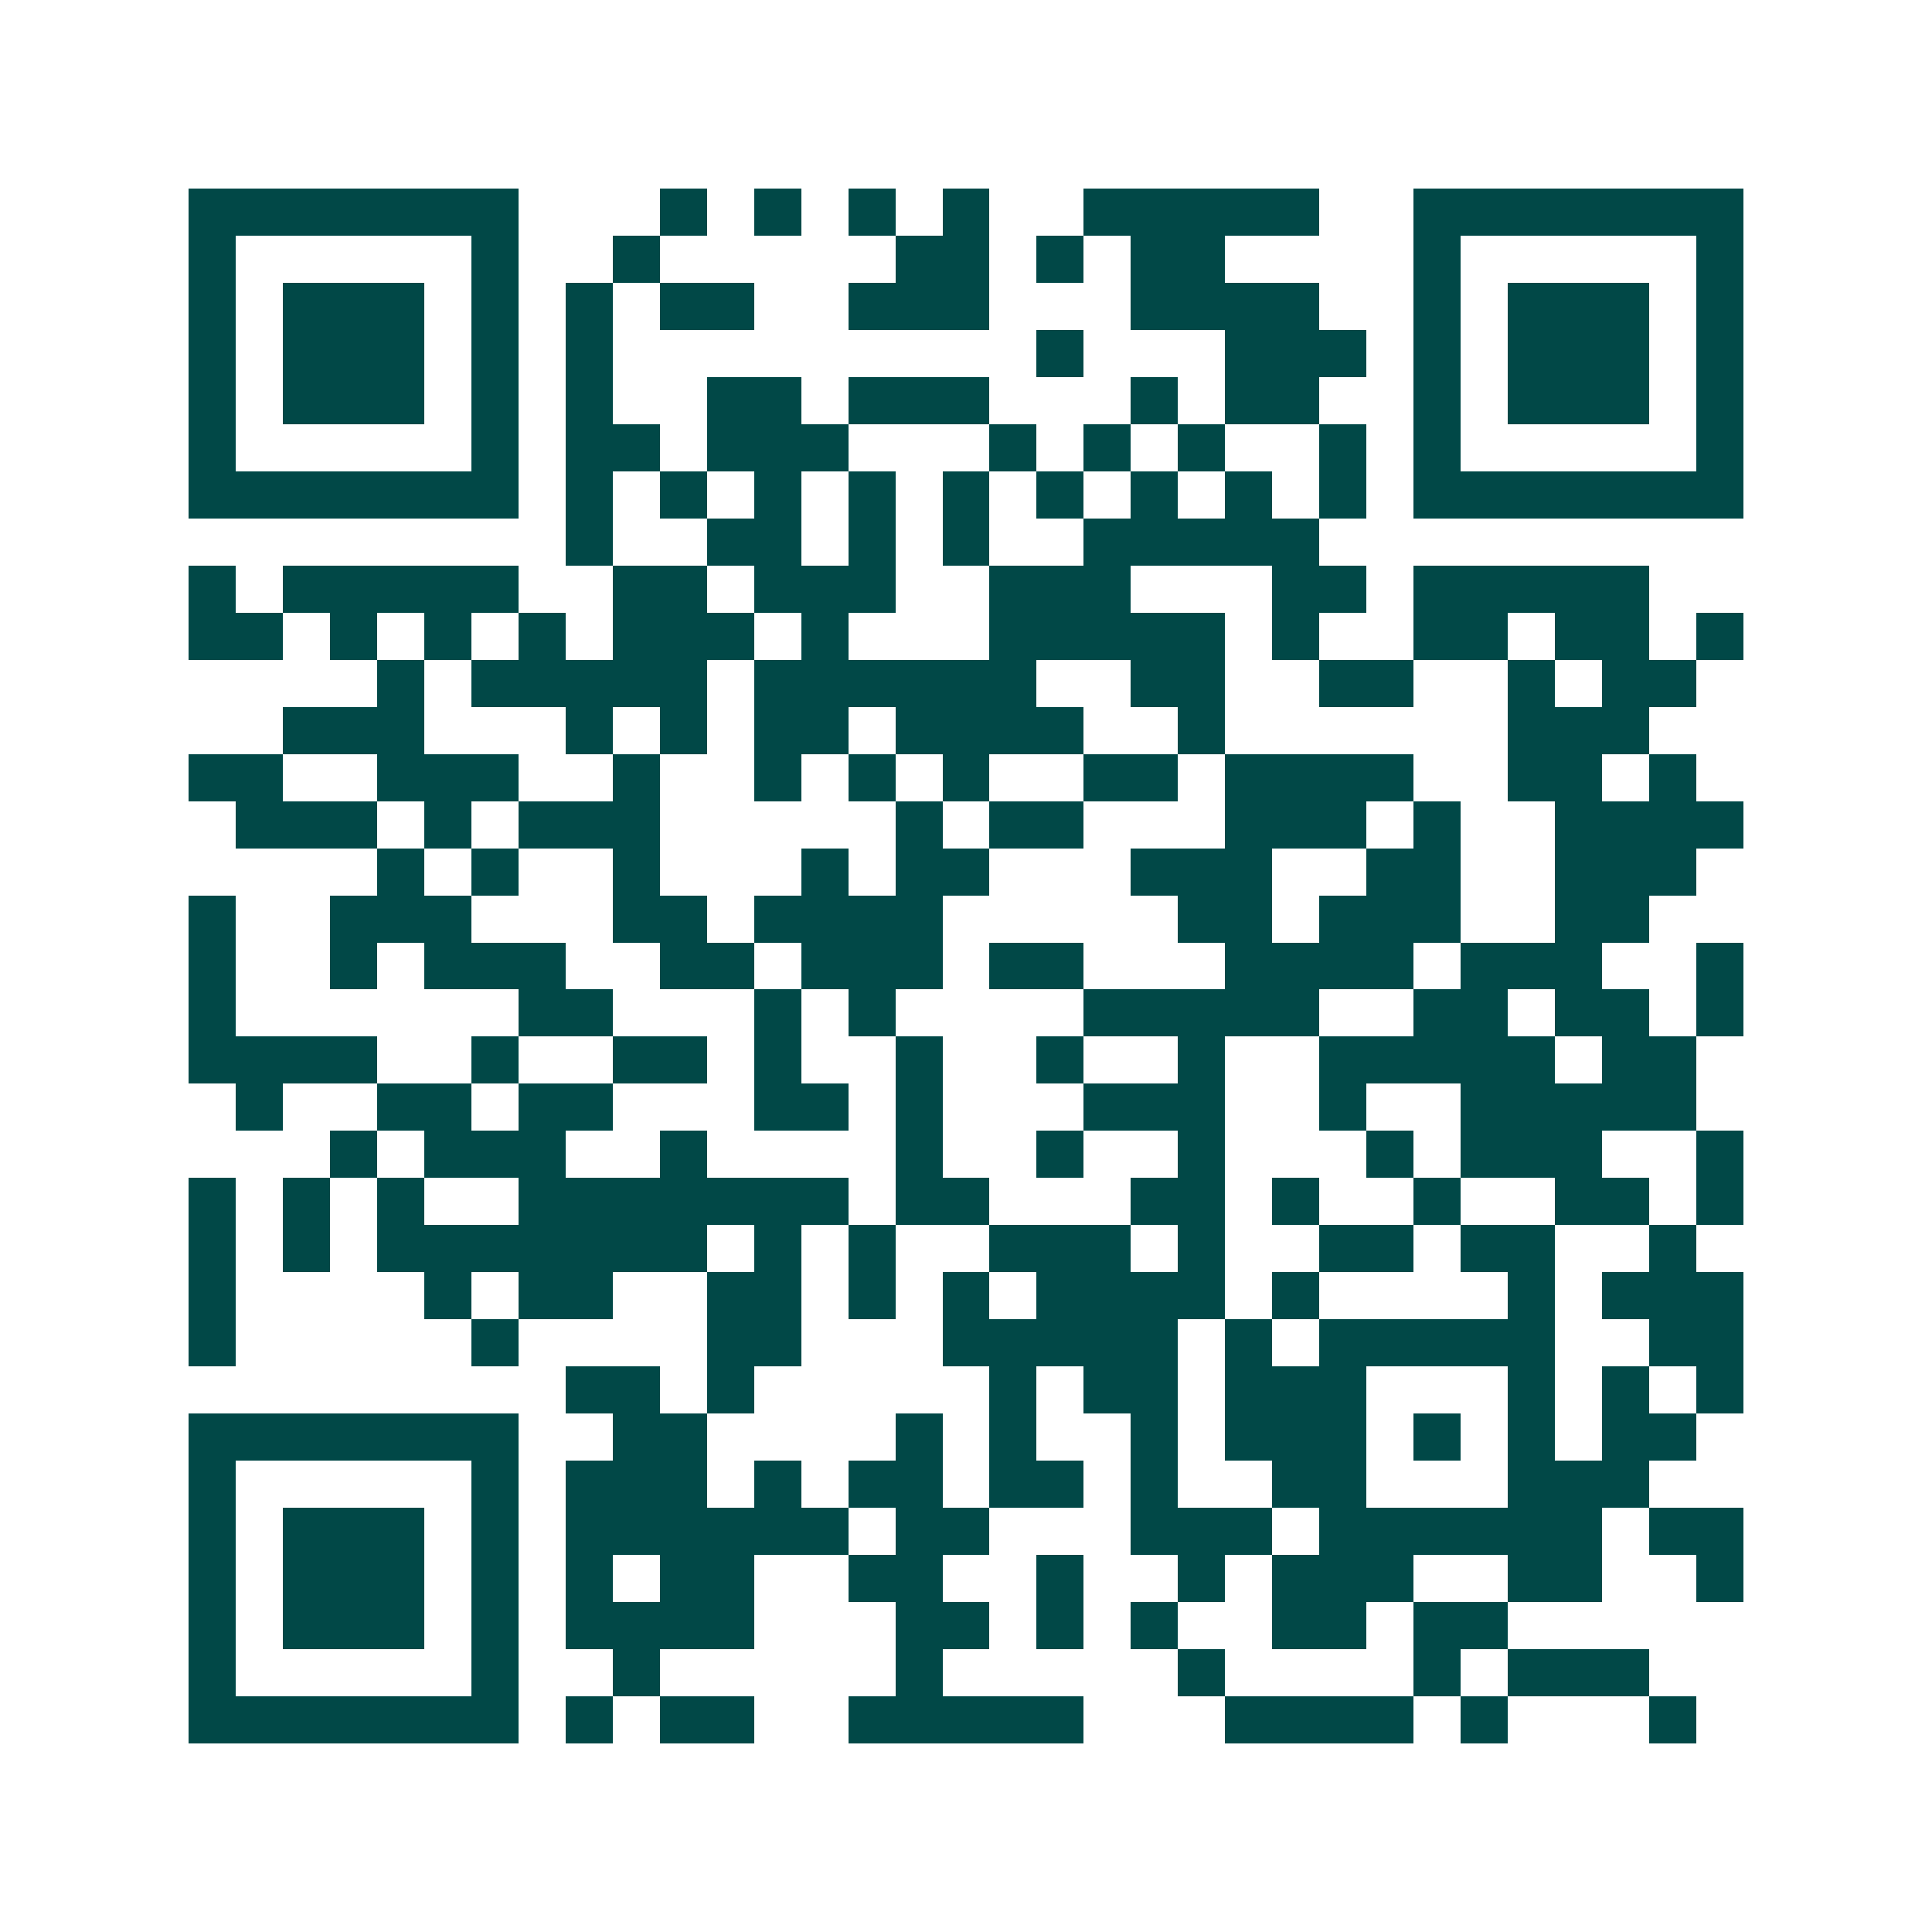 <svg xmlns="http://www.w3.org/2000/svg" width="200" height="200" viewBox="0 0 41 41" shape-rendering="crispEdges"><path fill="#ffffff" d="M0 0h41v41H0z"/><path stroke="#014847" d="M4 4.5h7m3 0h1m1 0h1m1 0h1m1 0h1m2 0h5m2 0h7M4 5.5h1m5 0h1m2 0h1m5 0h2m1 0h1m1 0h2m4 0h1m5 0h1M4 6.5h1m1 0h3m1 0h1m1 0h1m1 0h2m2 0h3m3 0h4m2 0h1m1 0h3m1 0h1M4 7.5h1m1 0h3m1 0h1m1 0h1m9 0h1m3 0h3m1 0h1m1 0h3m1 0h1M4 8.5h1m1 0h3m1 0h1m1 0h1m2 0h2m1 0h3m3 0h1m1 0h2m2 0h1m1 0h3m1 0h1M4 9.5h1m5 0h1m1 0h2m1 0h3m3 0h1m1 0h1m1 0h1m2 0h1m1 0h1m5 0h1M4 10.5h7m1 0h1m1 0h1m1 0h1m1 0h1m1 0h1m1 0h1m1 0h1m1 0h1m1 0h1m1 0h7M12 11.5h1m2 0h2m1 0h1m1 0h1m2 0h5M4 12.5h1m1 0h5m2 0h2m1 0h3m2 0h3m3 0h2m1 0h5M4 13.5h2m1 0h1m1 0h1m1 0h1m1 0h3m1 0h1m3 0h5m1 0h1m2 0h2m1 0h2m1 0h1M8 14.5h1m1 0h5m1 0h6m2 0h2m2 0h2m2 0h1m1 0h2M6 15.5h3m3 0h1m1 0h1m1 0h2m1 0h4m2 0h1m6 0h3M4 16.5h2m2 0h3m2 0h1m2 0h1m1 0h1m1 0h1m2 0h2m1 0h4m2 0h2m1 0h1M5 17.5h3m1 0h1m1 0h3m5 0h1m1 0h2m3 0h3m1 0h1m2 0h4M8 18.5h1m1 0h1m2 0h1m3 0h1m1 0h2m3 0h3m2 0h2m2 0h3M4 19.5h1m2 0h3m3 0h2m1 0h4m5 0h2m1 0h3m2 0h2M4 20.5h1m2 0h1m1 0h3m2 0h2m1 0h3m1 0h2m3 0h4m1 0h3m2 0h1M4 21.5h1m6 0h2m3 0h1m1 0h1m4 0h5m2 0h2m1 0h2m1 0h1M4 22.5h4m2 0h1m2 0h2m1 0h1m2 0h1m2 0h1m2 0h1m2 0h5m1 0h2M5 23.5h1m2 0h2m1 0h2m3 0h2m1 0h1m3 0h3m2 0h1m2 0h5M7 24.5h1m1 0h3m2 0h1m4 0h1m2 0h1m2 0h1m3 0h1m1 0h3m2 0h1M4 25.5h1m1 0h1m1 0h1m2 0h7m1 0h2m3 0h2m1 0h1m2 0h1m2 0h2m1 0h1M4 26.5h1m1 0h1m1 0h7m1 0h1m1 0h1m2 0h3m1 0h1m2 0h2m1 0h2m2 0h1M4 27.5h1m4 0h1m1 0h2m2 0h2m1 0h1m1 0h1m1 0h4m1 0h1m4 0h1m1 0h3M4 28.5h1m5 0h1m4 0h2m3 0h5m1 0h1m1 0h5m2 0h2M12 29.5h2m1 0h1m5 0h1m1 0h2m1 0h3m3 0h1m1 0h1m1 0h1M4 30.5h7m2 0h2m4 0h1m1 0h1m2 0h1m1 0h3m1 0h1m1 0h1m1 0h2M4 31.5h1m5 0h1m1 0h3m1 0h1m1 0h2m1 0h2m1 0h1m2 0h2m3 0h3M4 32.5h1m1 0h3m1 0h1m1 0h6m1 0h2m3 0h3m1 0h6m1 0h2M4 33.5h1m1 0h3m1 0h1m1 0h1m1 0h2m2 0h2m2 0h1m2 0h1m1 0h3m2 0h2m2 0h1M4 34.5h1m1 0h3m1 0h1m1 0h4m3 0h2m1 0h1m1 0h1m2 0h2m1 0h2M4 35.5h1m5 0h1m2 0h1m5 0h1m5 0h1m4 0h1m1 0h3M4 36.5h7m1 0h1m1 0h2m2 0h5m3 0h4m1 0h1m3 0h1"/></svg>
